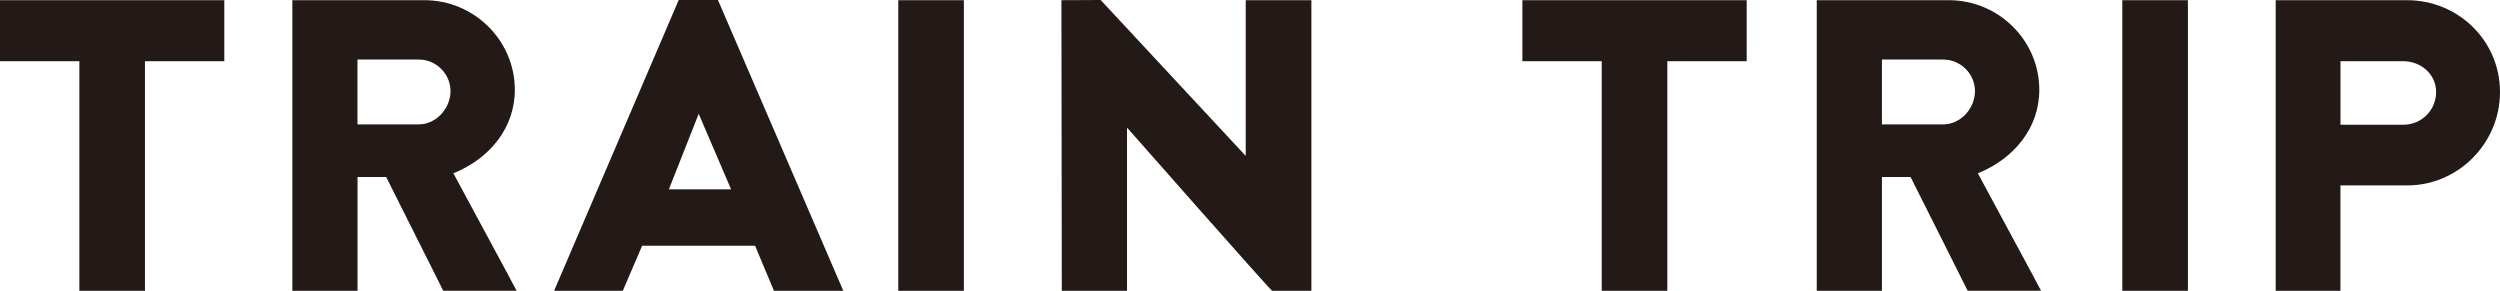 <?xml version="1.0" encoding="UTF-8"?>
<svg id="_レイヤー_2" data-name="レイヤー_2" xmlns="http://www.w3.org/2000/svg" viewBox="0 0 409.26 47.6">
  <defs>
    <style>
      .cls-1 {
        fill: #231916;
      }
    </style>
  </defs>
  <g id="_レイヤー_3" data-name="レイヤー_3">
    <g>
      <rect class="cls-1" x="147.05" y=".03" width="10.74" height="47.58"/>
      <rect class="cls-1" x="347.43" y=".03" width="10.74" height="47.58"/>
      <path class="cls-1" d="M203.93.03v25.42h-.07L180.18,0l-6.42.03.06,47.58h10.68v-26.64h.07s23.48,26.64,23.69,26.64h6.42V.03h-10.74Z"/>
      <path class="cls-1" d="M394.04.03h-21.5v47.58h10.6v-17.26h10.96c8.29,0,15.16-6.87,15.16-15.29S402.4.03,394.04.03ZM393.43,20.42h-10.28v-10.4h10.28c2.92,0,5.37,2.17,5.37,5.03,0,3.06-2.45,5.37-5.37,5.37Z"/>
      <polygon class="cls-1" points="285.94 .03 249.22 .03 249.22 1.32 249.22 1.32 249.22 8.73 249.22 8.73 249.22 10.02 250.03 10.02 250.03 10.02 262.21 10.02 262.21 47.6 262.21 47.6 272.95 47.6 272.95 10.02 285.13 10.02 285.13 10.02 285.94 10.02 285.94 .03"/>
      <path class="cls-1" d="M84.57,47.6l-.99-1.85s-.03-.08-.05-.12l-9.31-17.26c5.91-2.38,10.06-7.41,10.06-13.66C84.28,6.62,77.62.03,69.47.03h-21.61v1.29h0v45h0v1.29h10.67v-18.63h4.69l7.36,14.66,1.98,3.96h12.02ZM58.52,20.35v-10.6h10.06c2.79,0,5.17,2.31,5.17,5.17s-2.38,5.44-5.17,5.44h-10.06Z"/>
      <path class="cls-1" d="M334.13,47.6l-.99-1.85s-.03-.08-.05-.12l-9.31-17.26c5.91-2.38,10.06-7.41,10.06-13.66,0-8.09-6.66-14.68-14.82-14.68h-21.61v1.29h0v45h0v1.29h10.67v-18.63h4.69l7.36,14.66,1.98,3.96h12.02ZM308.08,20.35v-10.6h10.06c2.79,0,5.17,2.31,5.17,5.17s-2.38,5.44-5.17,5.44h-10.06Z"/>
      <polygon class="cls-1" points="36.72 .03 0 .03 0 1.32 0 1.32 0 8.73 0 8.73 0 10.02 .81 10.02 .81 10.02 12.99 10.02 12.99 47.6 12.99 47.6 23.73 47.6 23.73 10.02 35.91 10.02 35.91 10.02 36.72 10.02 36.72 .03"/>
      <path class="cls-1" d="M123.61,40.23l3.09,7.37h11.35L117.53,0h-6.42l-20.4,47.6h11.25l3.16-7.37h18.48ZM114.38,18.63l5.3,12.36h-10.18l4.88-12.36Z"/>
    </g>
  </g>
</svg>